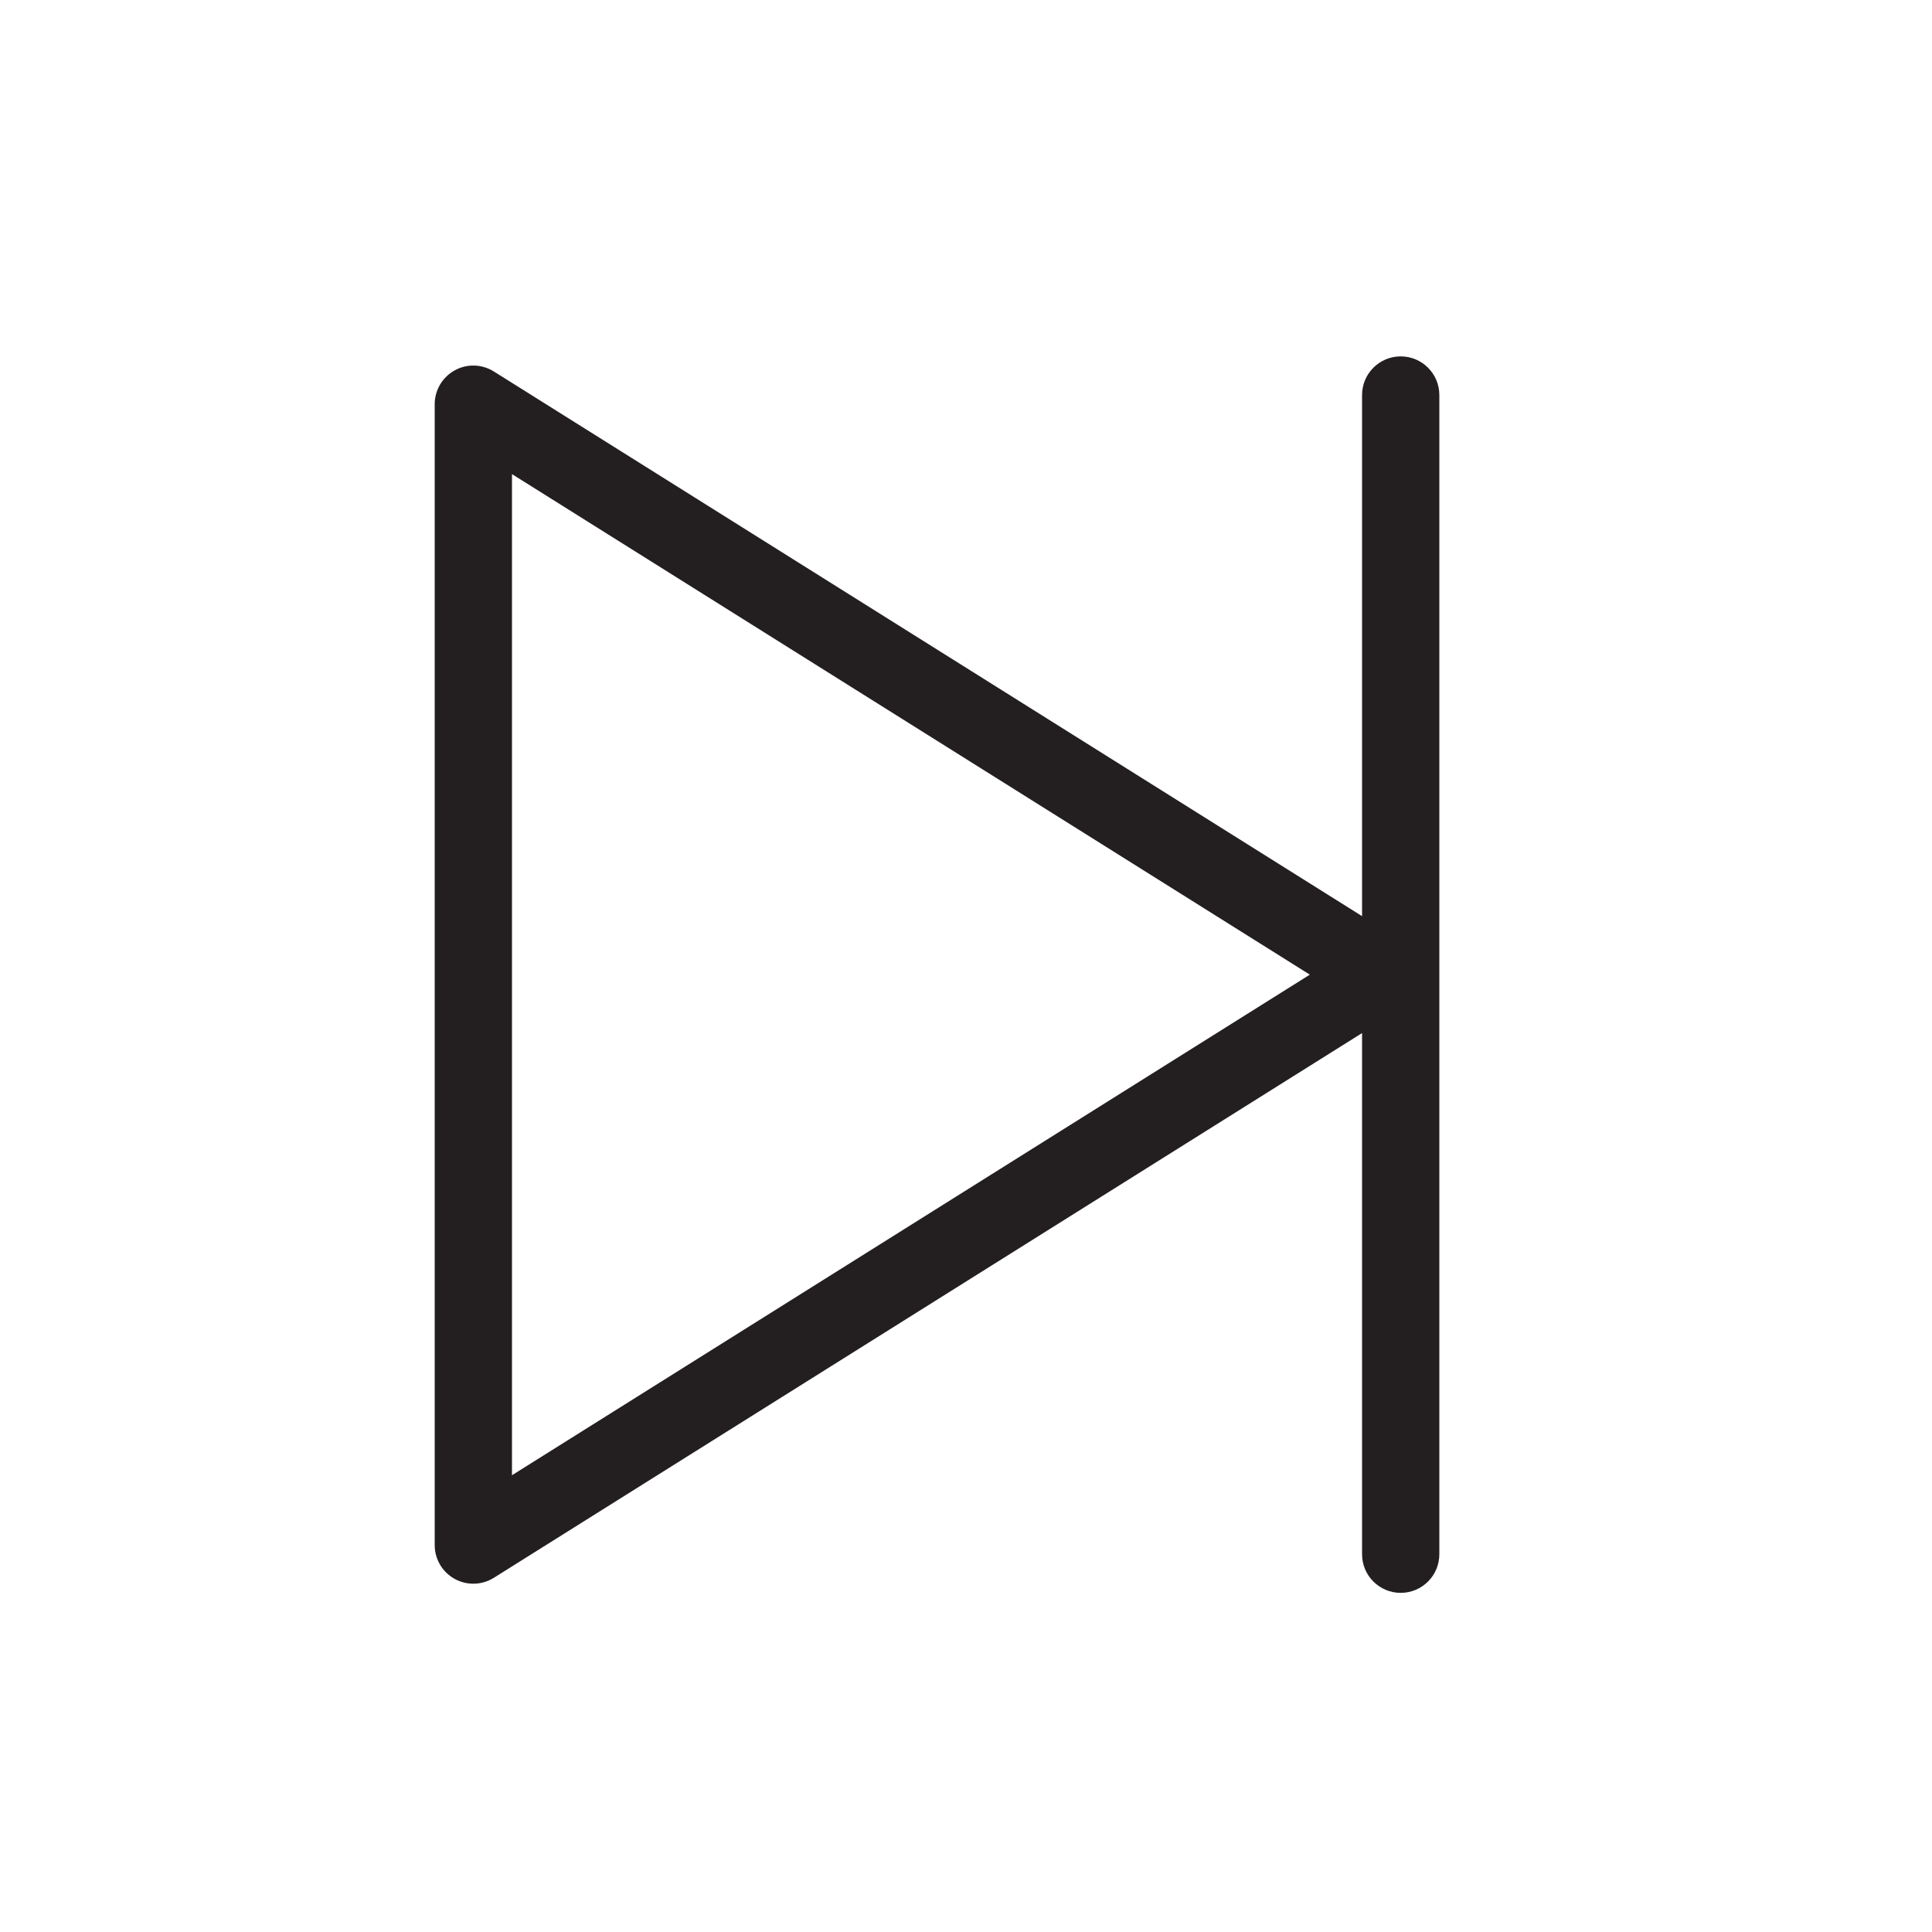 <?xml version="1.0" encoding="utf-8"?>

<!DOCTYPE svg PUBLIC "-//W3C//DTD SVG 1.1//EN" "http://www.w3.org/Graphics/SVG/1.1/DTD/svg11.dtd">

<svg height="800px" width="800px" version="1.1" id="Layer_1" xmlns="http://www.w3.org/2000/svg" xmlns:xlink="http://www.w3.org/1999/xlink" 
	 viewBox="0 0 50 50" enable-background="new 0 0 50 50" xml:space="preserve">
<path fill="#231F20" d="M11.766,40.861c0.151,0.084,0.317,0.125,0.484,0.125c0.185,0,0.369-0.051,0.531-0.153L35.25,26.736v13.487
	c0,0.553,0.448,1,1,1s1-0.447,1-1v-30c0-0.552-0.448-1-1-1s-1,0.448-1,1v13.487L12.781,9.614c-0.309-0.194-0.698-0.205-1.015-0.028
	c-0.318,0.176-0.516,0.511-0.516,0.875v29.525C11.25,40.351,11.448,40.686,11.766,40.861z M13.25,12.27l20.648,12.954L13.25,38.179
	V12.27z"/>
</svg>